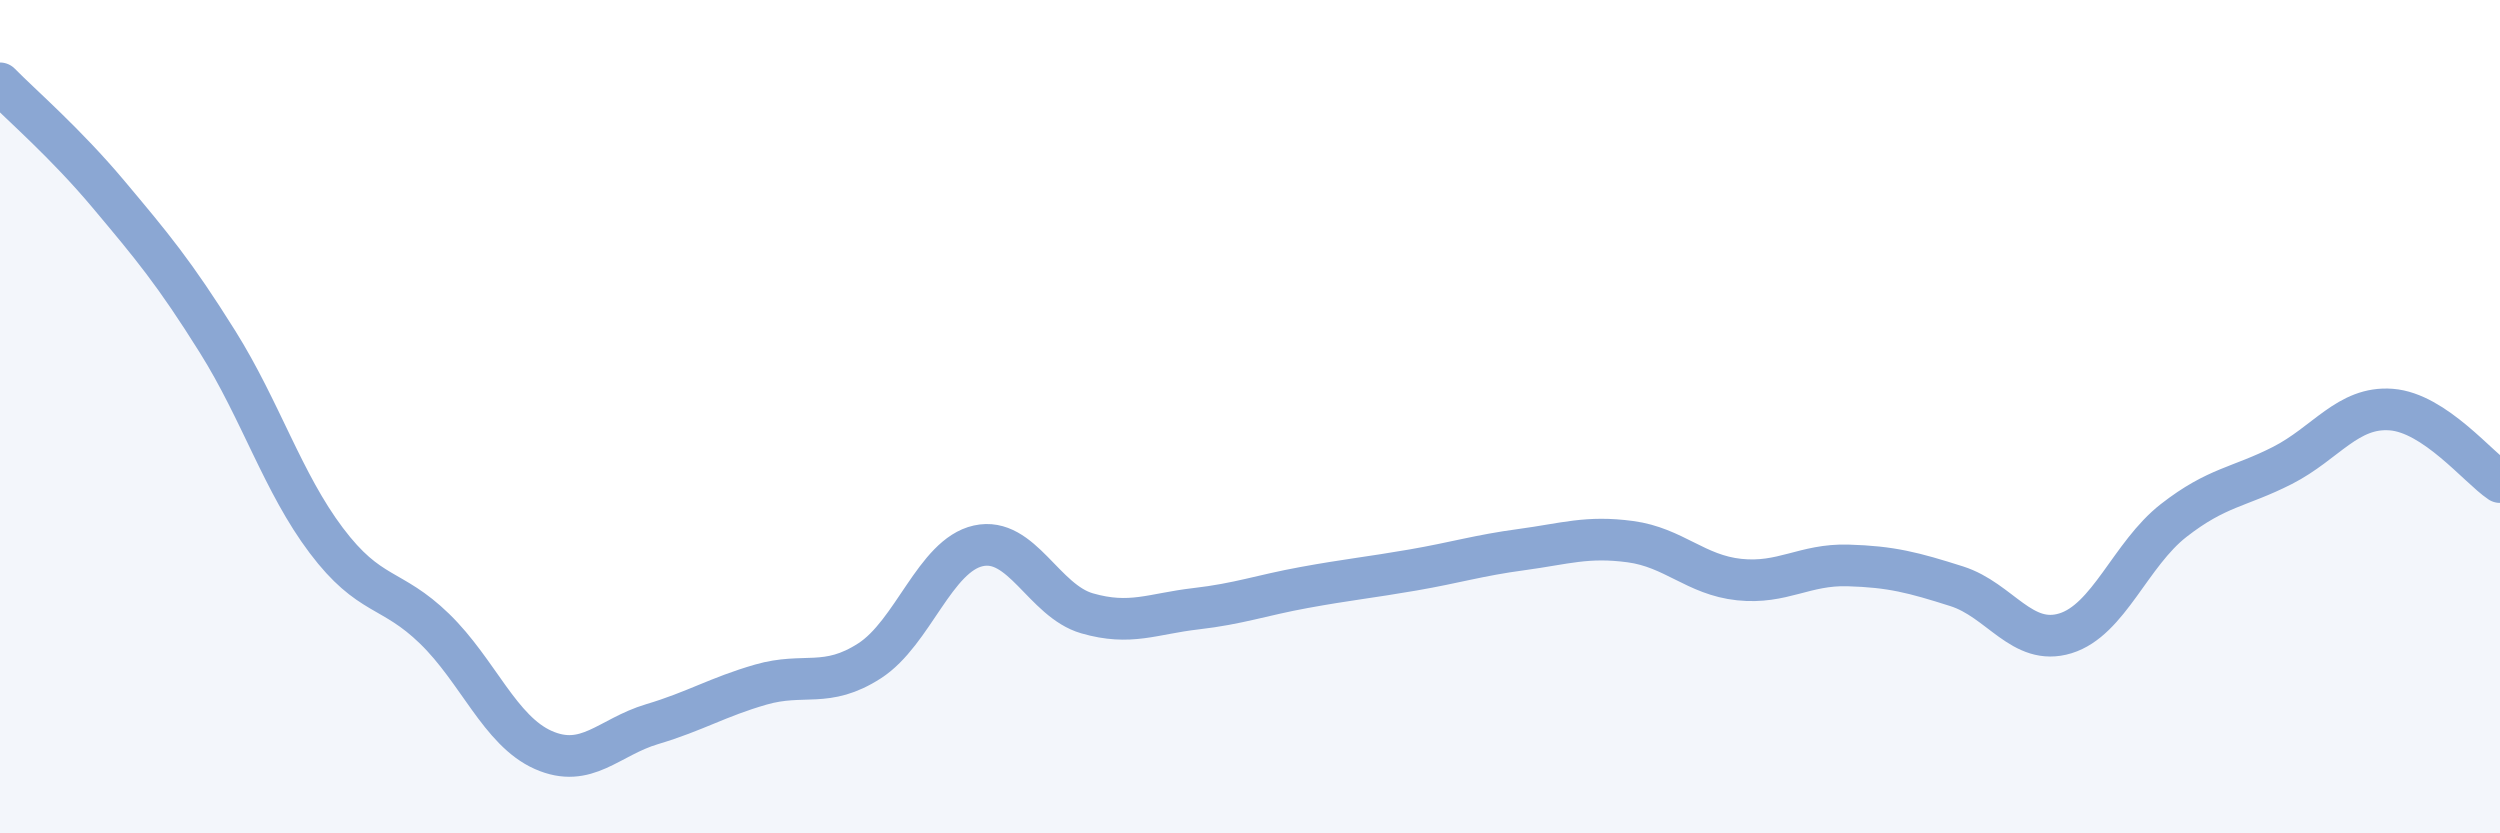 
    <svg width="60" height="20" viewBox="0 0 60 20" xmlns="http://www.w3.org/2000/svg">
      <path
        d="M 0,2 C 0.52,2.53 1.57,3.43 2.61,4.67 C 3.65,5.91 4.18,6.54 5.22,8.2 C 6.26,9.86 6.79,11.59 7.83,12.97 C 8.87,14.35 9.39,14.08 10.43,15.09 C 11.47,16.1 12,17.54 13.04,18 C 14.08,18.46 14.61,17.69 15.65,17.38 C 16.69,17.07 17.22,16.73 18.26,16.43 C 19.3,16.13 19.83,16.53 20.87,15.86 C 21.91,15.19 22.44,13.33 23.48,13.1 C 24.52,12.87 25.05,14.42 26.09,14.72 C 27.13,15.02 27.66,14.73 28.7,14.61 C 29.74,14.49 30.26,14.29 31.3,14.1 C 32.34,13.91 32.87,13.86 33.91,13.68 C 34.95,13.5 35.48,13.33 36.52,13.19 C 37.56,13.05 38.09,12.86 39.13,13 C 40.17,13.14 40.7,13.8 41.74,13.91 C 42.78,14.02 43.31,13.54 44.35,13.57 C 45.39,13.6 45.92,13.74 46.96,14.07 C 48,14.4 48.53,15.52 49.57,15.2 C 50.61,14.88 51.13,13.3 52.17,12.49 C 53.21,11.68 53.74,11.7 54.78,11.17 C 55.82,10.64 56.35,9.75 57.39,9.83 C 58.43,9.91 59.48,11.22 60,11.57L60 20L0 20Z"
        fill="#8ba7d3"
        opacity="0.1"
        stroke-linecap="round"
        stroke-linejoin="round"
      />
      <path
        d="M 0,2 C 0.52,2.53 1.57,3.43 2.61,4.67 C 3.65,5.91 4.18,6.54 5.22,8.2 C 6.26,9.86 6.79,11.59 7.83,12.97 C 8.87,14.35 9.39,14.08 10.43,15.09 C 11.47,16.1 12,17.54 13.04,18 C 14.08,18.46 14.61,17.69 15.65,17.38 C 16.69,17.07 17.22,16.73 18.26,16.43 C 19.3,16.13 19.83,16.53 20.87,15.86 C 21.91,15.19 22.44,13.33 23.48,13.1 C 24.52,12.87 25.05,14.42 26.09,14.72 C 27.13,15.02 27.66,14.73 28.7,14.61 C 29.74,14.49 30.26,14.29 31.3,14.1 C 32.34,13.91 32.87,13.86 33.91,13.68 C 34.95,13.5 35.48,13.33 36.52,13.19 C 37.56,13.05 38.09,12.86 39.13,13 C 40.17,13.14 40.7,13.8 41.74,13.91 C 42.78,14.02 43.31,13.54 44.35,13.57 C 45.39,13.6 45.92,13.74 46.96,14.07 C 48,14.4 48.53,15.52 49.57,15.2 C 50.61,14.88 51.13,13.3 52.17,12.49 C 53.21,11.68 53.74,11.7 54.78,11.17 C 55.82,10.64 56.35,9.75 57.39,9.83 C 58.43,9.91 59.48,11.22 60,11.57"
        stroke="#8ba7d3"
        stroke-width="1"
        fill="none"
        stroke-linecap="round"
        stroke-linejoin="round"
      />
    </svg>
  
